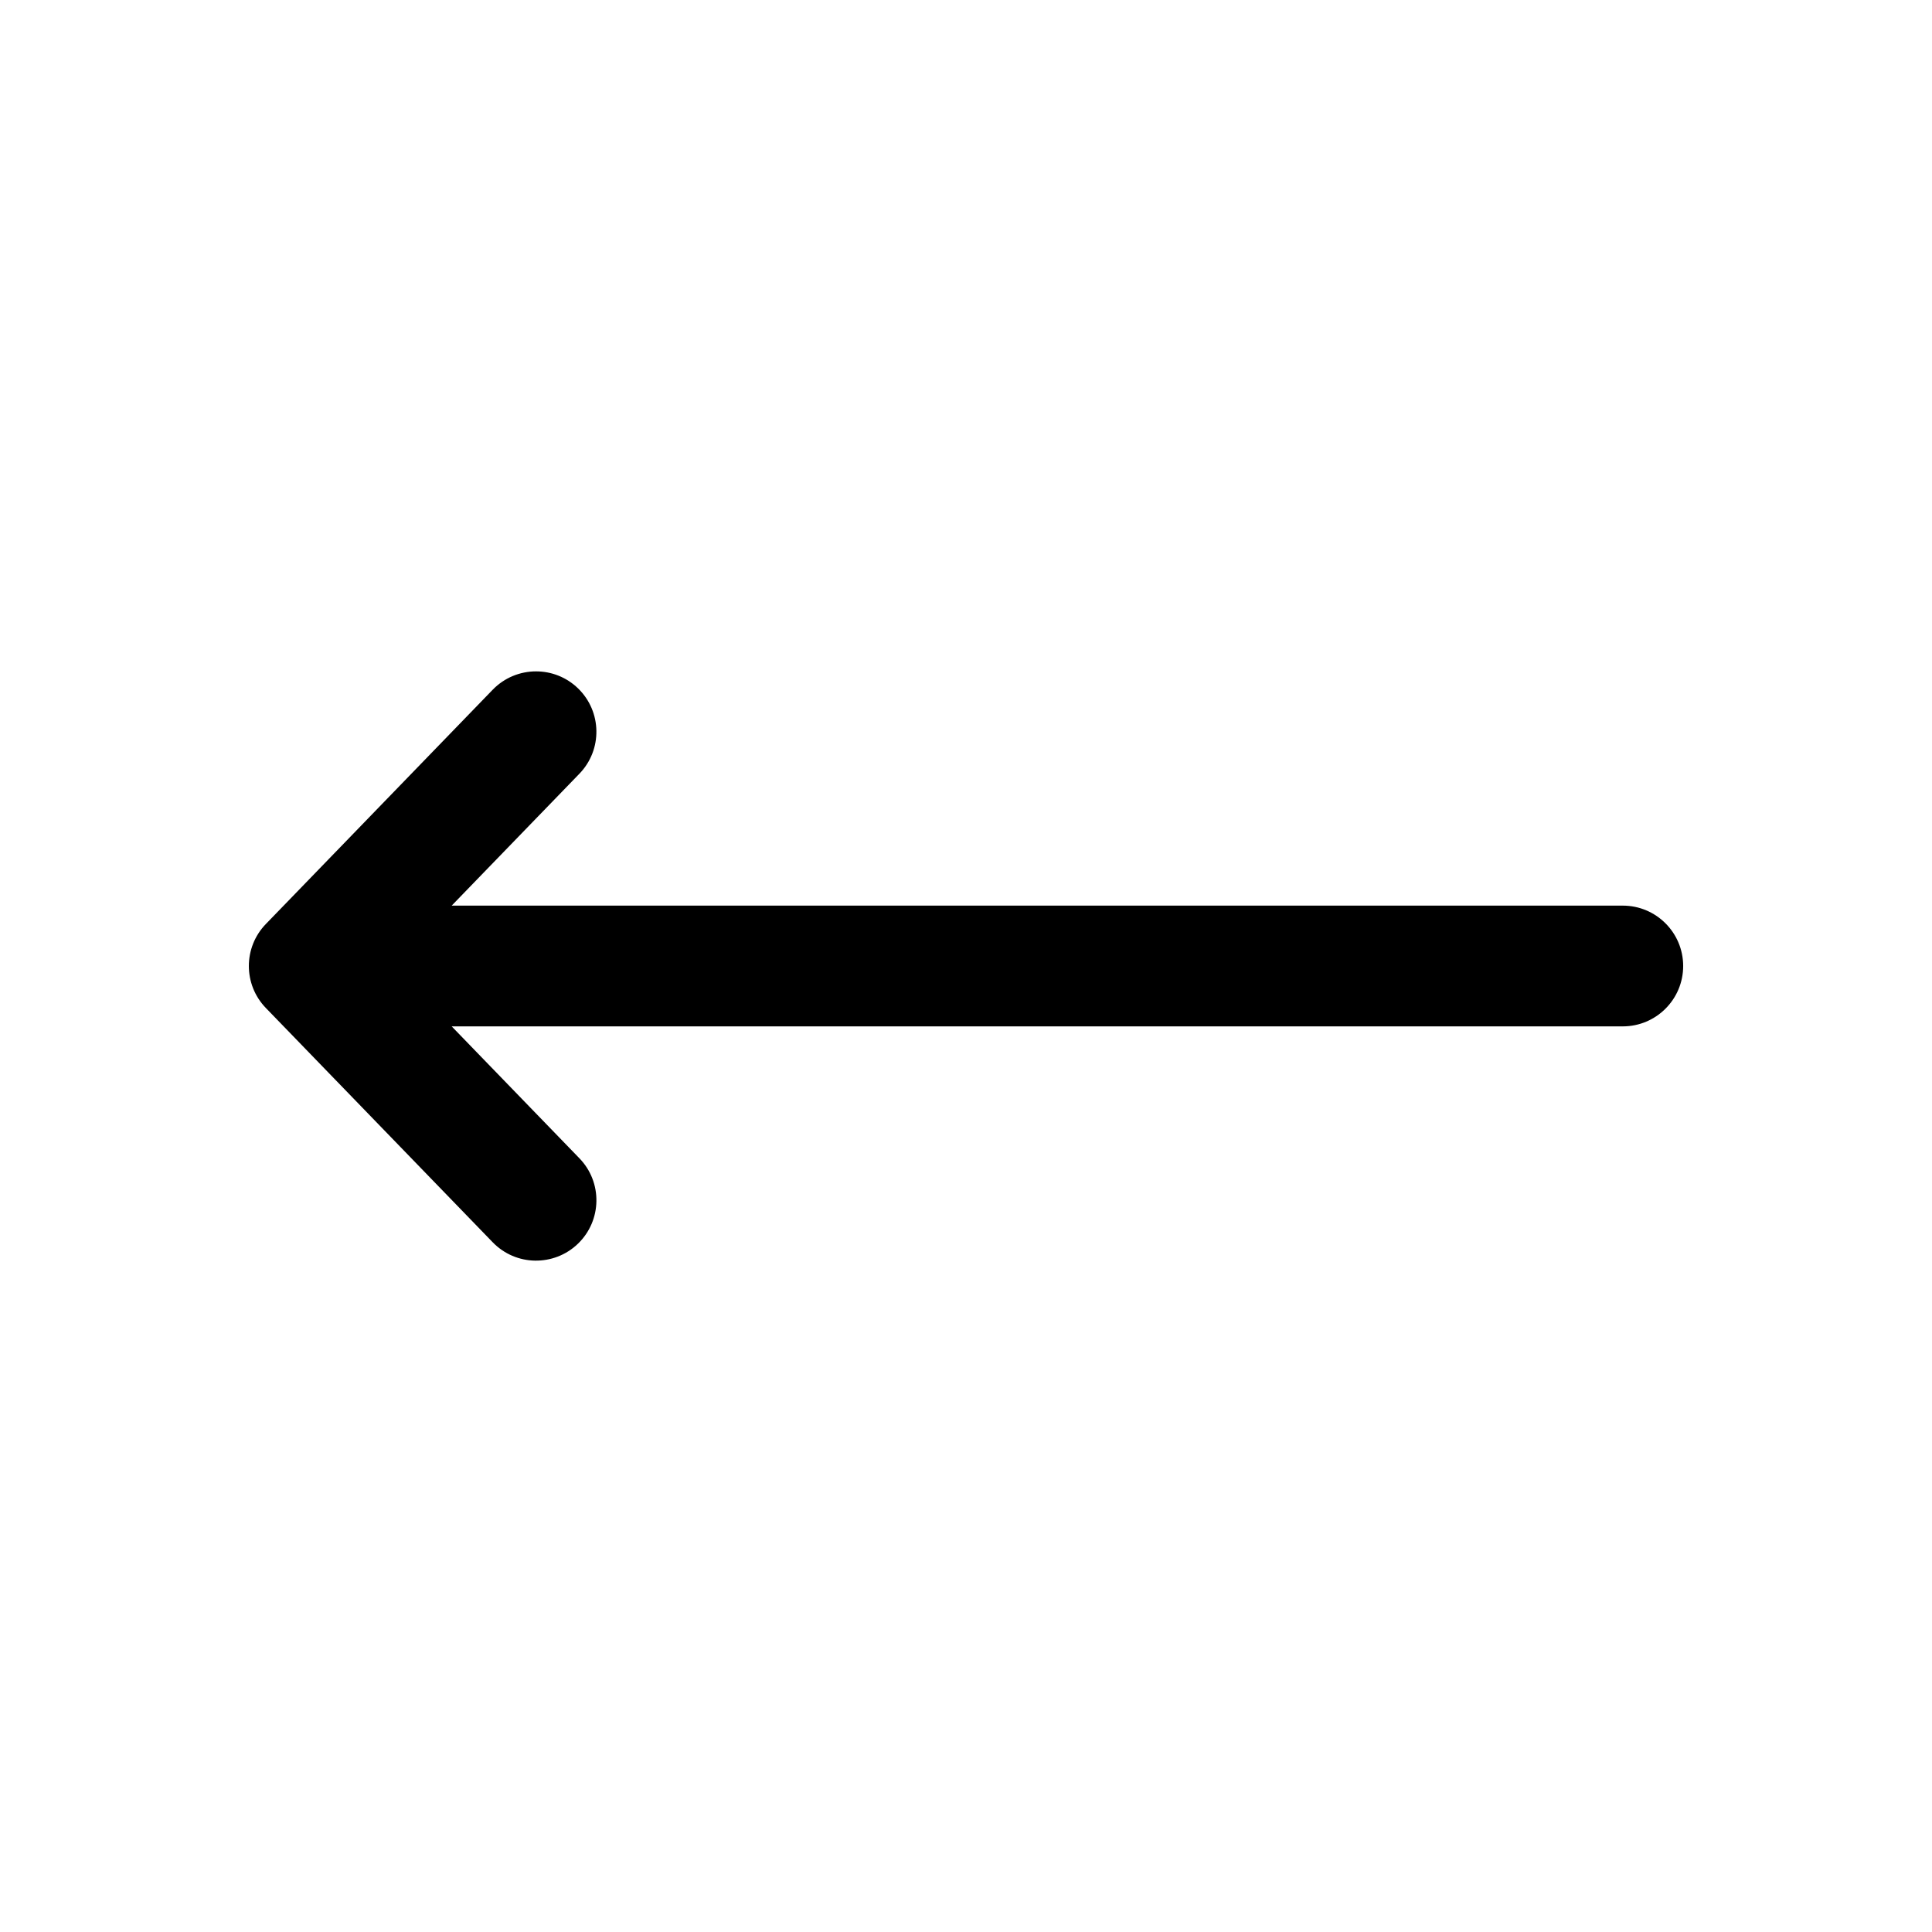 <svg width="48" height="48" viewBox="0 0 48 48" fill="none" xmlns="http://www.w3.org/2000/svg">
<g id="icons8-right-arrow 2">
<path id="Vector" d="M13.292 31.32C13.676 31.326 14.064 31.186 14.361 30.898C14.956 30.322 14.972 29.372 14.395 28.777L11.222 25.5L40.318 25.5C41.146 25.5 41.818 24.828 41.818 24C41.818 23.172 41.146 22.5 40.318 22.5L11.222 22.5L14.395 19.223C14.971 18.628 14.956 17.679 14.361 17.102C14.07 16.82 13.694 16.68 13.318 16.68C12.926 16.68 12.534 16.833 12.24 17.137L6.605 22.957C6.042 23.538 6.042 24.462 6.605 25.043L12.24 30.863C12.527 31.16 12.908 31.314 13.292 31.32Z" fill="black"/>
</g>
</svg>
